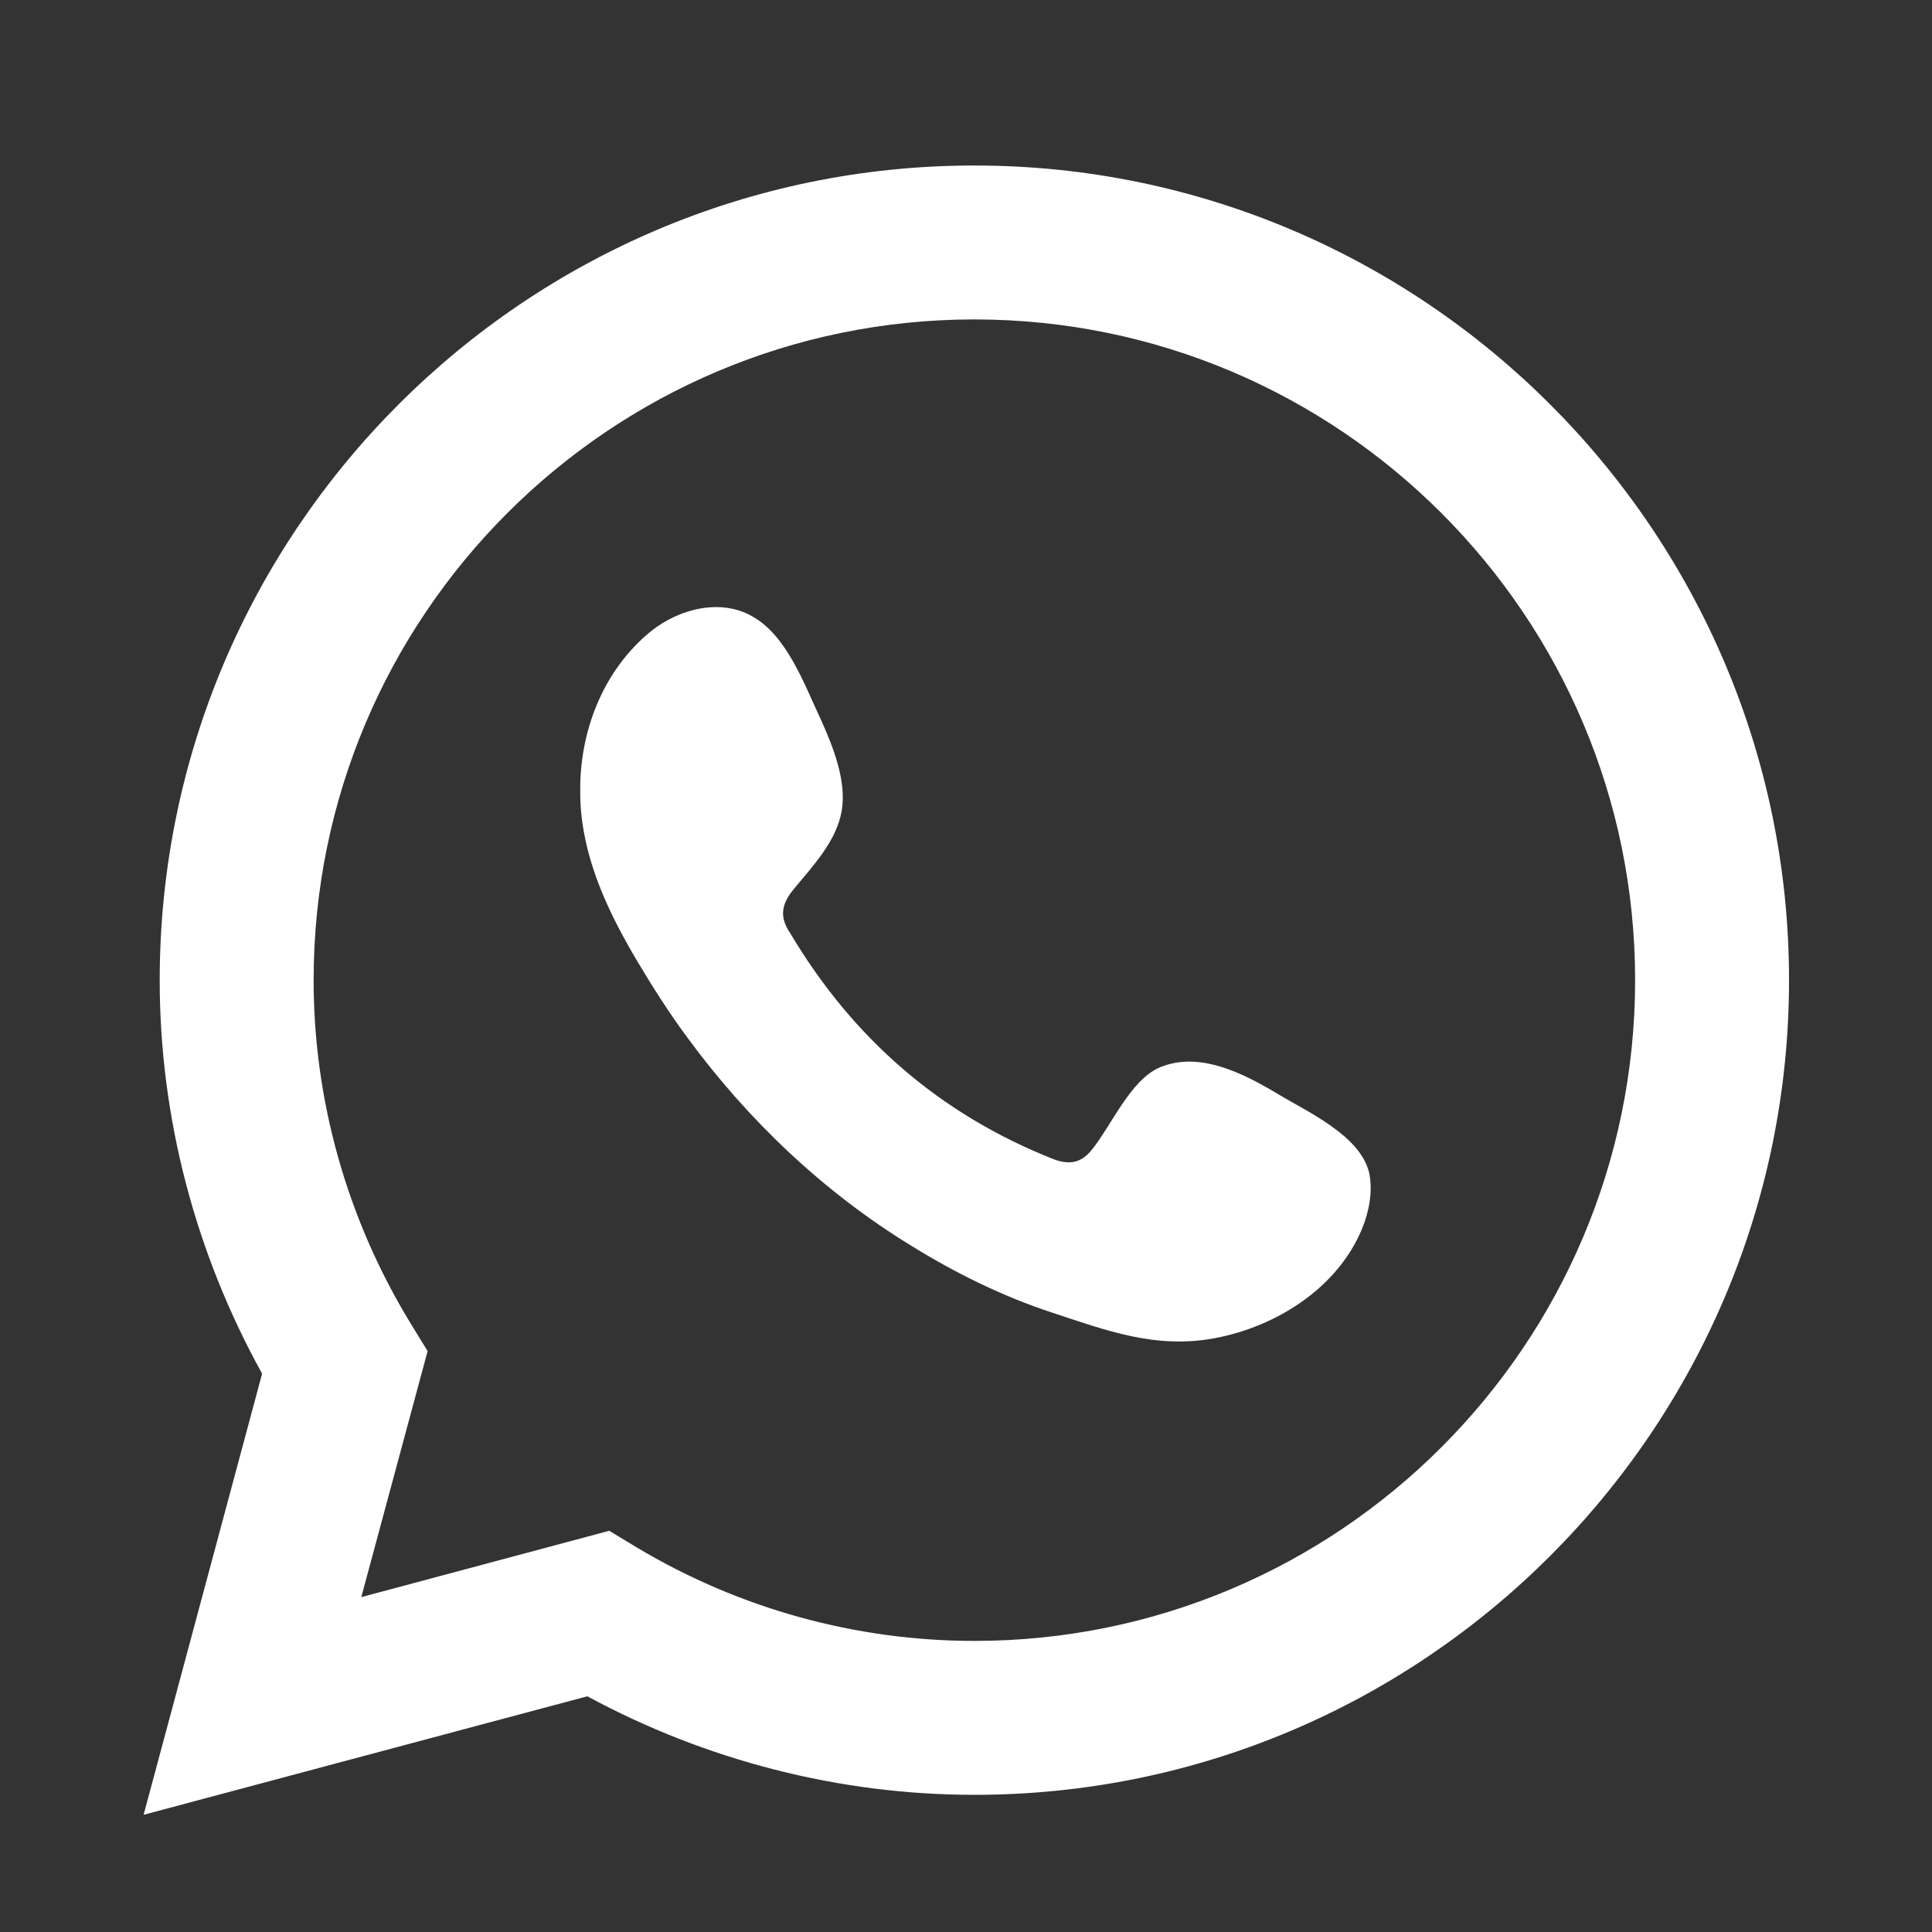 <?xml version="1.0" encoding="UTF-8"?>
<!-- Generator: Adobe Illustrator 28.1.0, SVG Export Plug-In . SVG Version: 6.00 Build 0)  -->
<svg xmlns="http://www.w3.org/2000/svg" xmlns:xlink="http://www.w3.org/1999/xlink" version="1.1" id="Camada_1" x="0px" y="0px" viewBox="0 0 30 30" style="enable-background:new 0 0 30 30;" xml:space="preserve">
<rect x="0" y="0" width="30" height="30" fill="#333333" stroke="none"/>
<style type="text/css">
	.st0{fill:#D9AF9B;}
	.st1{fill:#FFFFFF;}
	.st2{fill-rule:evenodd;clip-rule:evenodd;fill:#FFFFFF;}
</style>
<g>
	<g>
		<path class="st0" d="M-15.13,6.73c-0.83,0-1.5,0.67-1.5,1.5c0,0.83,0.67,1.5,1.5,1.5c0.83,0,1.5-0.67,1.5-1.5    C-13.63,7.4-14.3,6.73-15.13,6.73z"></path>
		<path class="st0" d="M-21.81,8.65c-3.48,0-6.31,2.83-6.31,6.31c0,3.48,2.83,6.31,6.31,6.31c3.48,0,6.31-2.83,6.31-6.31    C-15.5,11.48-18.33,8.65-21.81,8.65z M-21.81,19c-2.23,0-4.04-1.81-4.04-4.04s1.81-4.04,4.04-4.04c2.23,0,4.04,1.81,4.04,4.04    S-19.58,19-21.81,19z"></path>
		<path class="st0" d="M-16.8,27.76h-10.22c-4.24,0-7.69-3.45-7.69-7.69V9.85c0-4.24,3.45-7.69,7.69-7.69h10.22    c4.24,0,7.69,3.45,7.69,7.69v10.22C-9.11,24.31-12.56,27.76-16.8,27.76z M-27.02,4.57c-2.91,0-5.28,2.37-5.28,5.28v10.22    c0,2.91,2.37,5.28,5.28,5.28h10.22c2.91,0,5.28-2.37,5.28-5.28V9.85c0-2.91-2.37-5.28-5.28-5.28H-27.02z"></path>
	</g>
</g>
<path class="st0" d="M-44.37,16.98l0.71-4.63h-4.45V9.34c0-1.27,0.62-2.5,2.61-2.5h2.02V2.89c0,0-1.83-0.31-3.59-0.31  c-3.66,0-6.06,2.22-6.06,6.24v3.53h-4.07v4.63h4.07v11.2h5.01v-11.2H-44.37z"></path>
<path class="st0" d="M73,12.89c-0.21,0.02-0.43,0.03-0.64,0.03c-2.35,0-4.55-1.19-5.83-3.15V20.5c0,4.38-3.55,7.93-7.93,7.93  c-4.38,0-7.93-3.55-7.93-7.93c0-4.38,3.55-7.93,7.93-7.93l0,0c0.17,0,0.33,0.01,0.49,0.03v3.91c-0.16-0.02-0.32-0.05-0.49-0.05  c-2.24,0-4.05,1.81-4.05,4.05c0,2.24,1.81,4.05,4.05,4.05c2.24,0,4.21-1.76,4.21-4l0.04-18.23h3.74C66.94,5.68,69.64,8.3,73,8.54  L73,12.89"></path>
<g>
	<path class="st1" d="M2.23,28.18l1.84-6.85c-1.04-1.88-1.59-3.98-1.59-6.11c0-6.97,5.67-12.65,12.65-12.65   c6.97,0,12.65,5.67,12.65,12.65c0,6.97-5.67,12.65-12.65,12.65c-2.09,0-4.16-0.53-6.01-1.53L2.23,28.18z M9.46,23.77l0.43,0.26   c1.59,0.95,3.4,1.45,5.24,1.45c5.66,0,10.26-4.6,10.26-10.26c0-5.66-4.6-10.26-10.26-10.26c-5.66,0-10.26,4.6-10.26,10.26   c0,1.87,0.52,3.71,1.5,5.32l0.27,0.44L5.61,24.8L9.46,23.77z"></path>
	<path class="st2" d="M19.83,16.98c-0.52-0.31-1.2-0.66-1.81-0.41c-0.47,0.19-0.77,0.93-1.08,1.3c-0.16,0.19-0.34,0.22-0.58,0.13   c-1.77-0.7-3.12-1.88-4.09-3.51c-0.17-0.25-0.14-0.45,0.06-0.69c0.29-0.35,0.66-0.74,0.74-1.21c0.08-0.47-0.14-1.01-0.33-1.43   c-0.25-0.53-0.52-1.29-1.06-1.59c-0.49-0.28-1.13-0.12-1.57,0.23c-0.75,0.61-1.12,1.57-1.1,2.53c0,0.27,0.04,0.54,0.1,0.8   c0.15,0.63,0.44,1.21,0.77,1.77c0.25,0.42,0.51,0.83,0.8,1.22c0.94,1.28,2.12,2.4,3.48,3.23c0.68,0.42,1.41,0.78,2.17,1.03   c0.85,0.28,1.61,0.57,2.53,0.4c0.96-0.18,1.91-0.78,2.29-1.7c0.11-0.27,0.17-0.58,0.11-0.87C21.12,17.63,20.31,17.27,19.83,16.98z"></path>
</g>
<path class="st0" d="M-61.74,11.98c0-3.15-2.56-5.71-5.71-5.71h-14.6c-3.15,0-5.71,2.56-5.71,5.71v6.79c0,3.15,2.56,5.71,5.71,5.71  h14.6c3.15,0,5.71-2.56,5.71-5.71V11.98z M-70.32,15.89l-6.55,3.24c-0.26,0.14-1.13-0.05-1.13-0.34v-6.65c0-0.3,0.88-0.48,1.14-0.33  l6.27,3.41C-70.33,15.36-70.06,15.74-70.32,15.89z"></path>
</svg>
